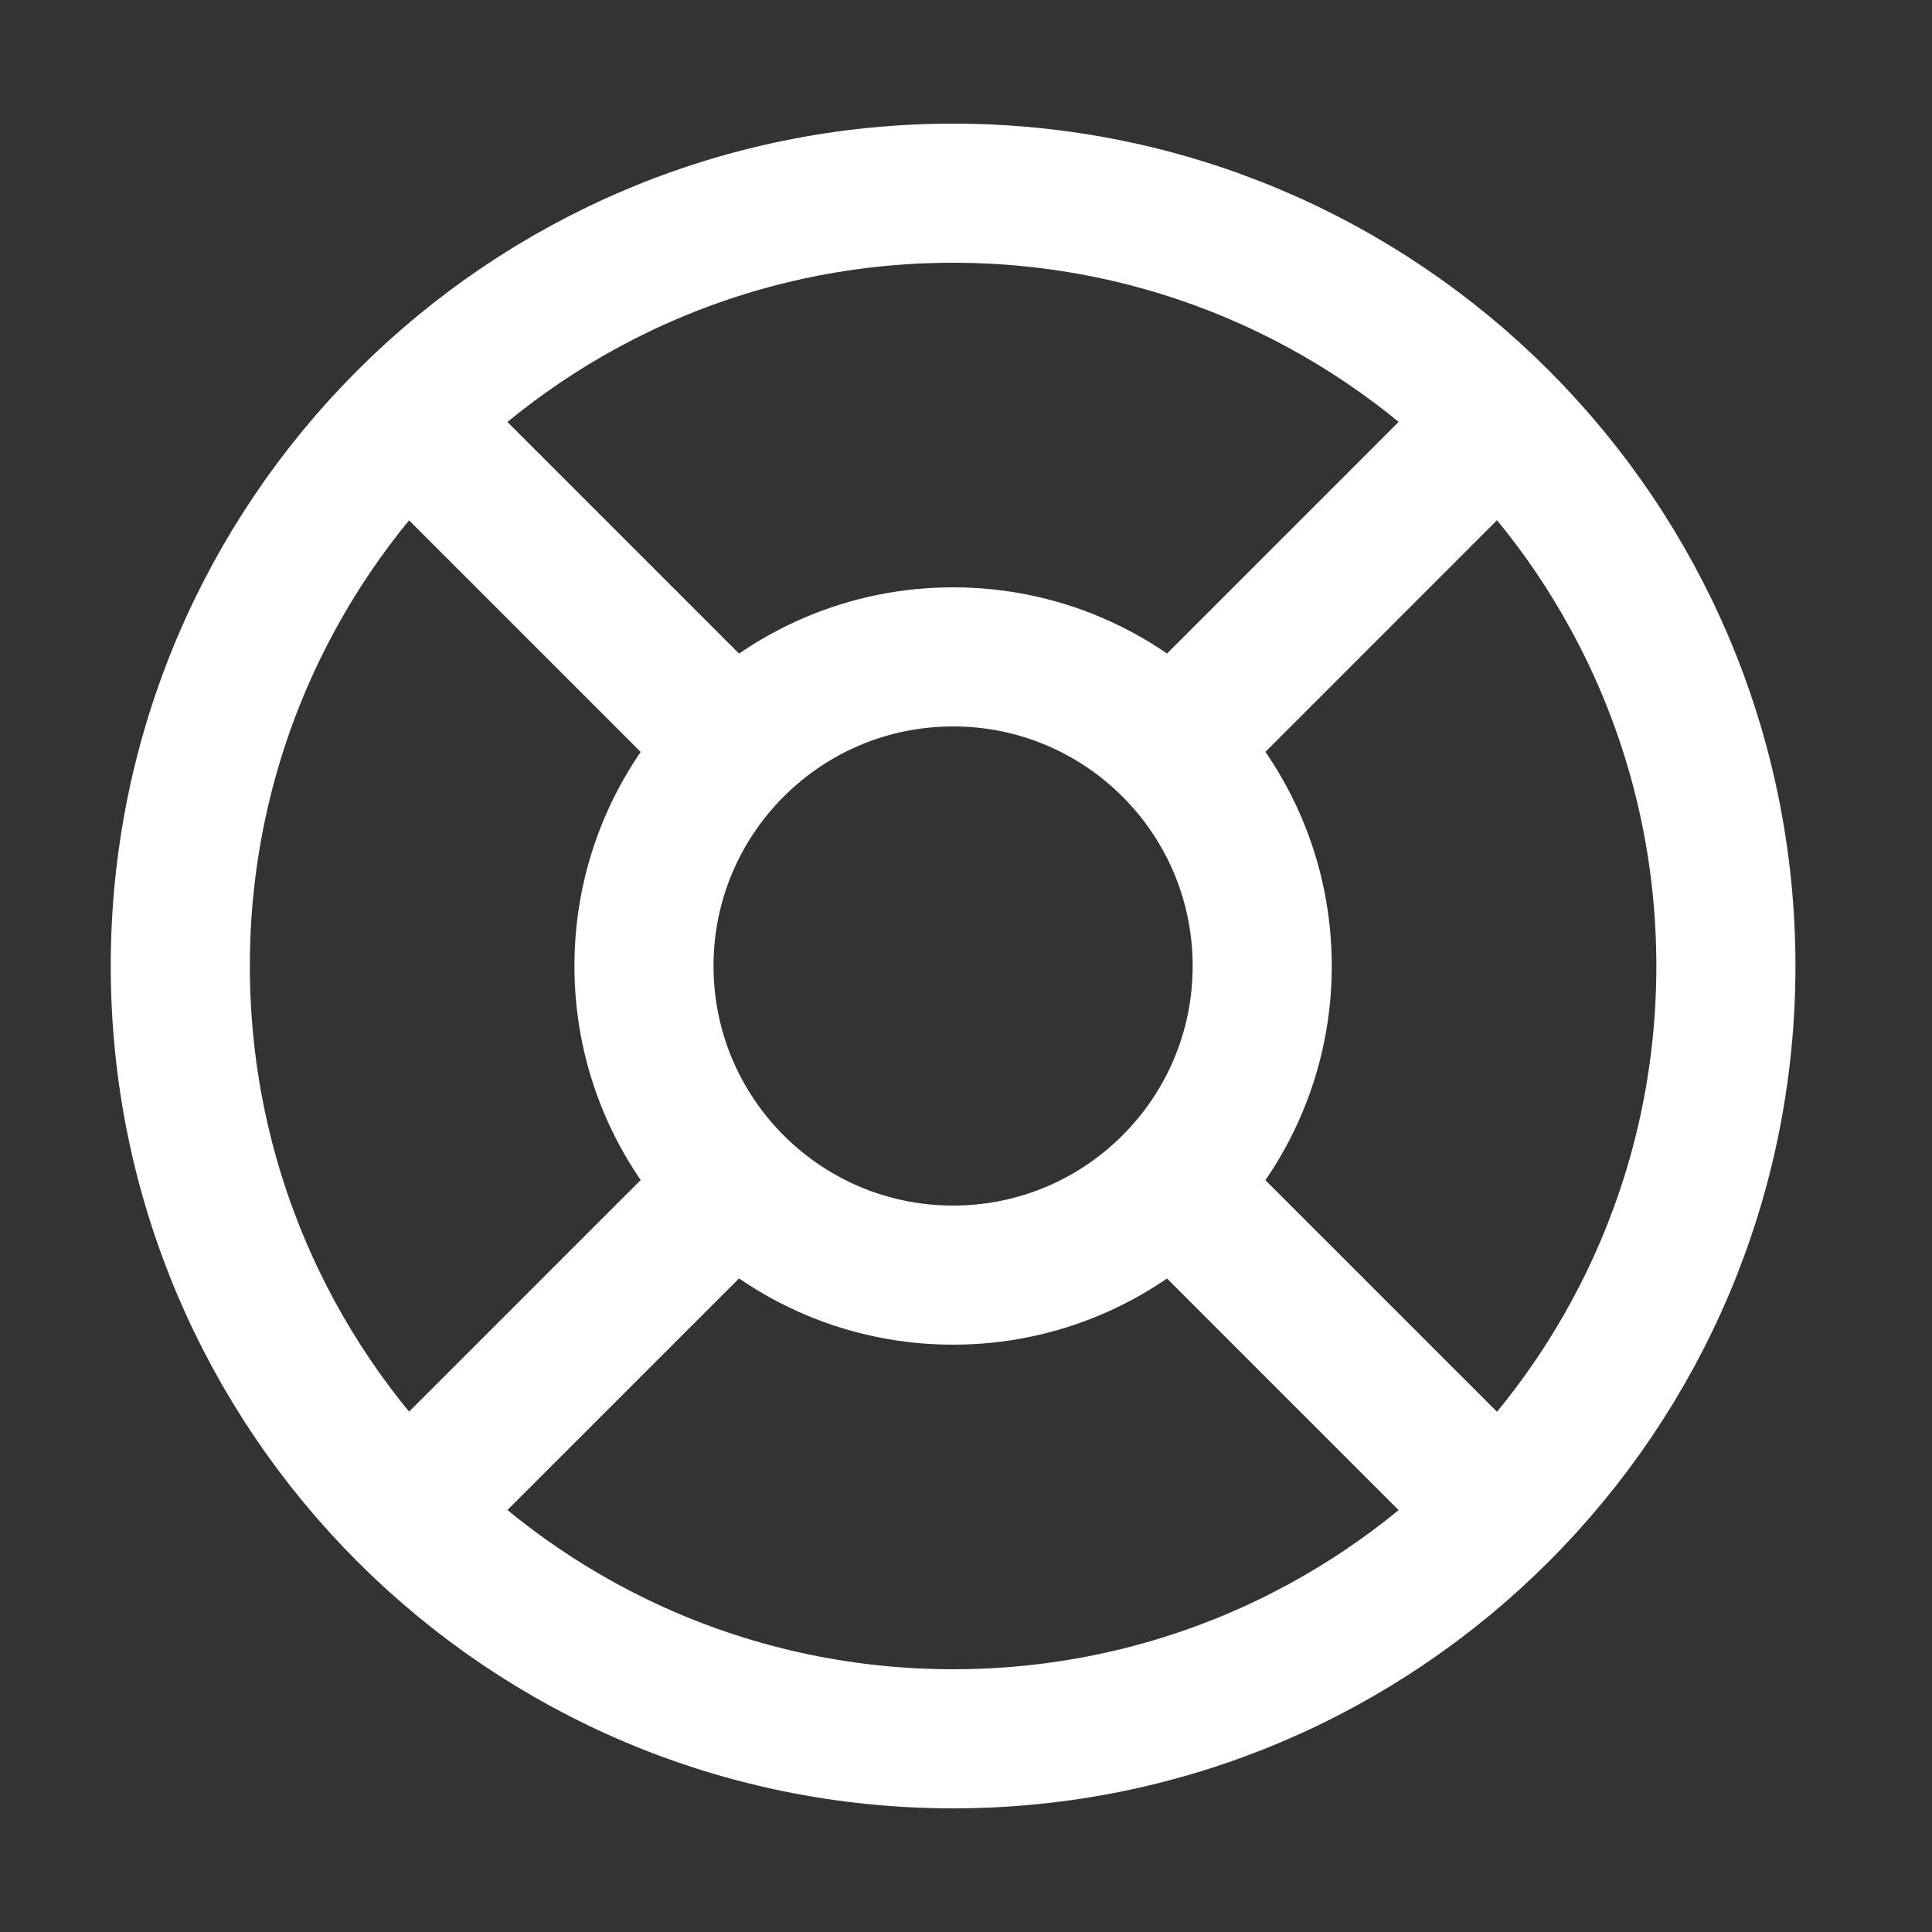 <svg width="25" height="25" viewBox="0 0 25 25" fill="none" xmlns="http://www.w3.org/2000/svg">
<rect x="0" y="0" width="25" height="25" fill="#333333" stroke="none"/>
<path d="M9.469 9.636L5.262 5.429M5.262 19.571L9.501 15.332M15.194 15.364L19.401 19.571M19.401 5.429L15.162 9.669M22.333 12.5C22.333 18.023 17.856 22.5 12.333 22.5C6.81 22.5 2.333 18.023 2.333 12.5C2.333 6.977 6.81 2.5 12.333 2.5C17.856 2.5 22.333 6.977 22.333 12.5ZM16.333 12.5C16.333 14.709 14.542 16.5 12.333 16.5C10.124 16.5 8.333 14.709 8.333 12.5C8.333 10.291 10.124 8.5 12.333 8.5C14.542 8.5 16.333 10.291 16.333 12.5Z" stroke="white" stroke-width="1.8" stroke-linecap="round" stroke-linejoin="round"/>
</svg>
